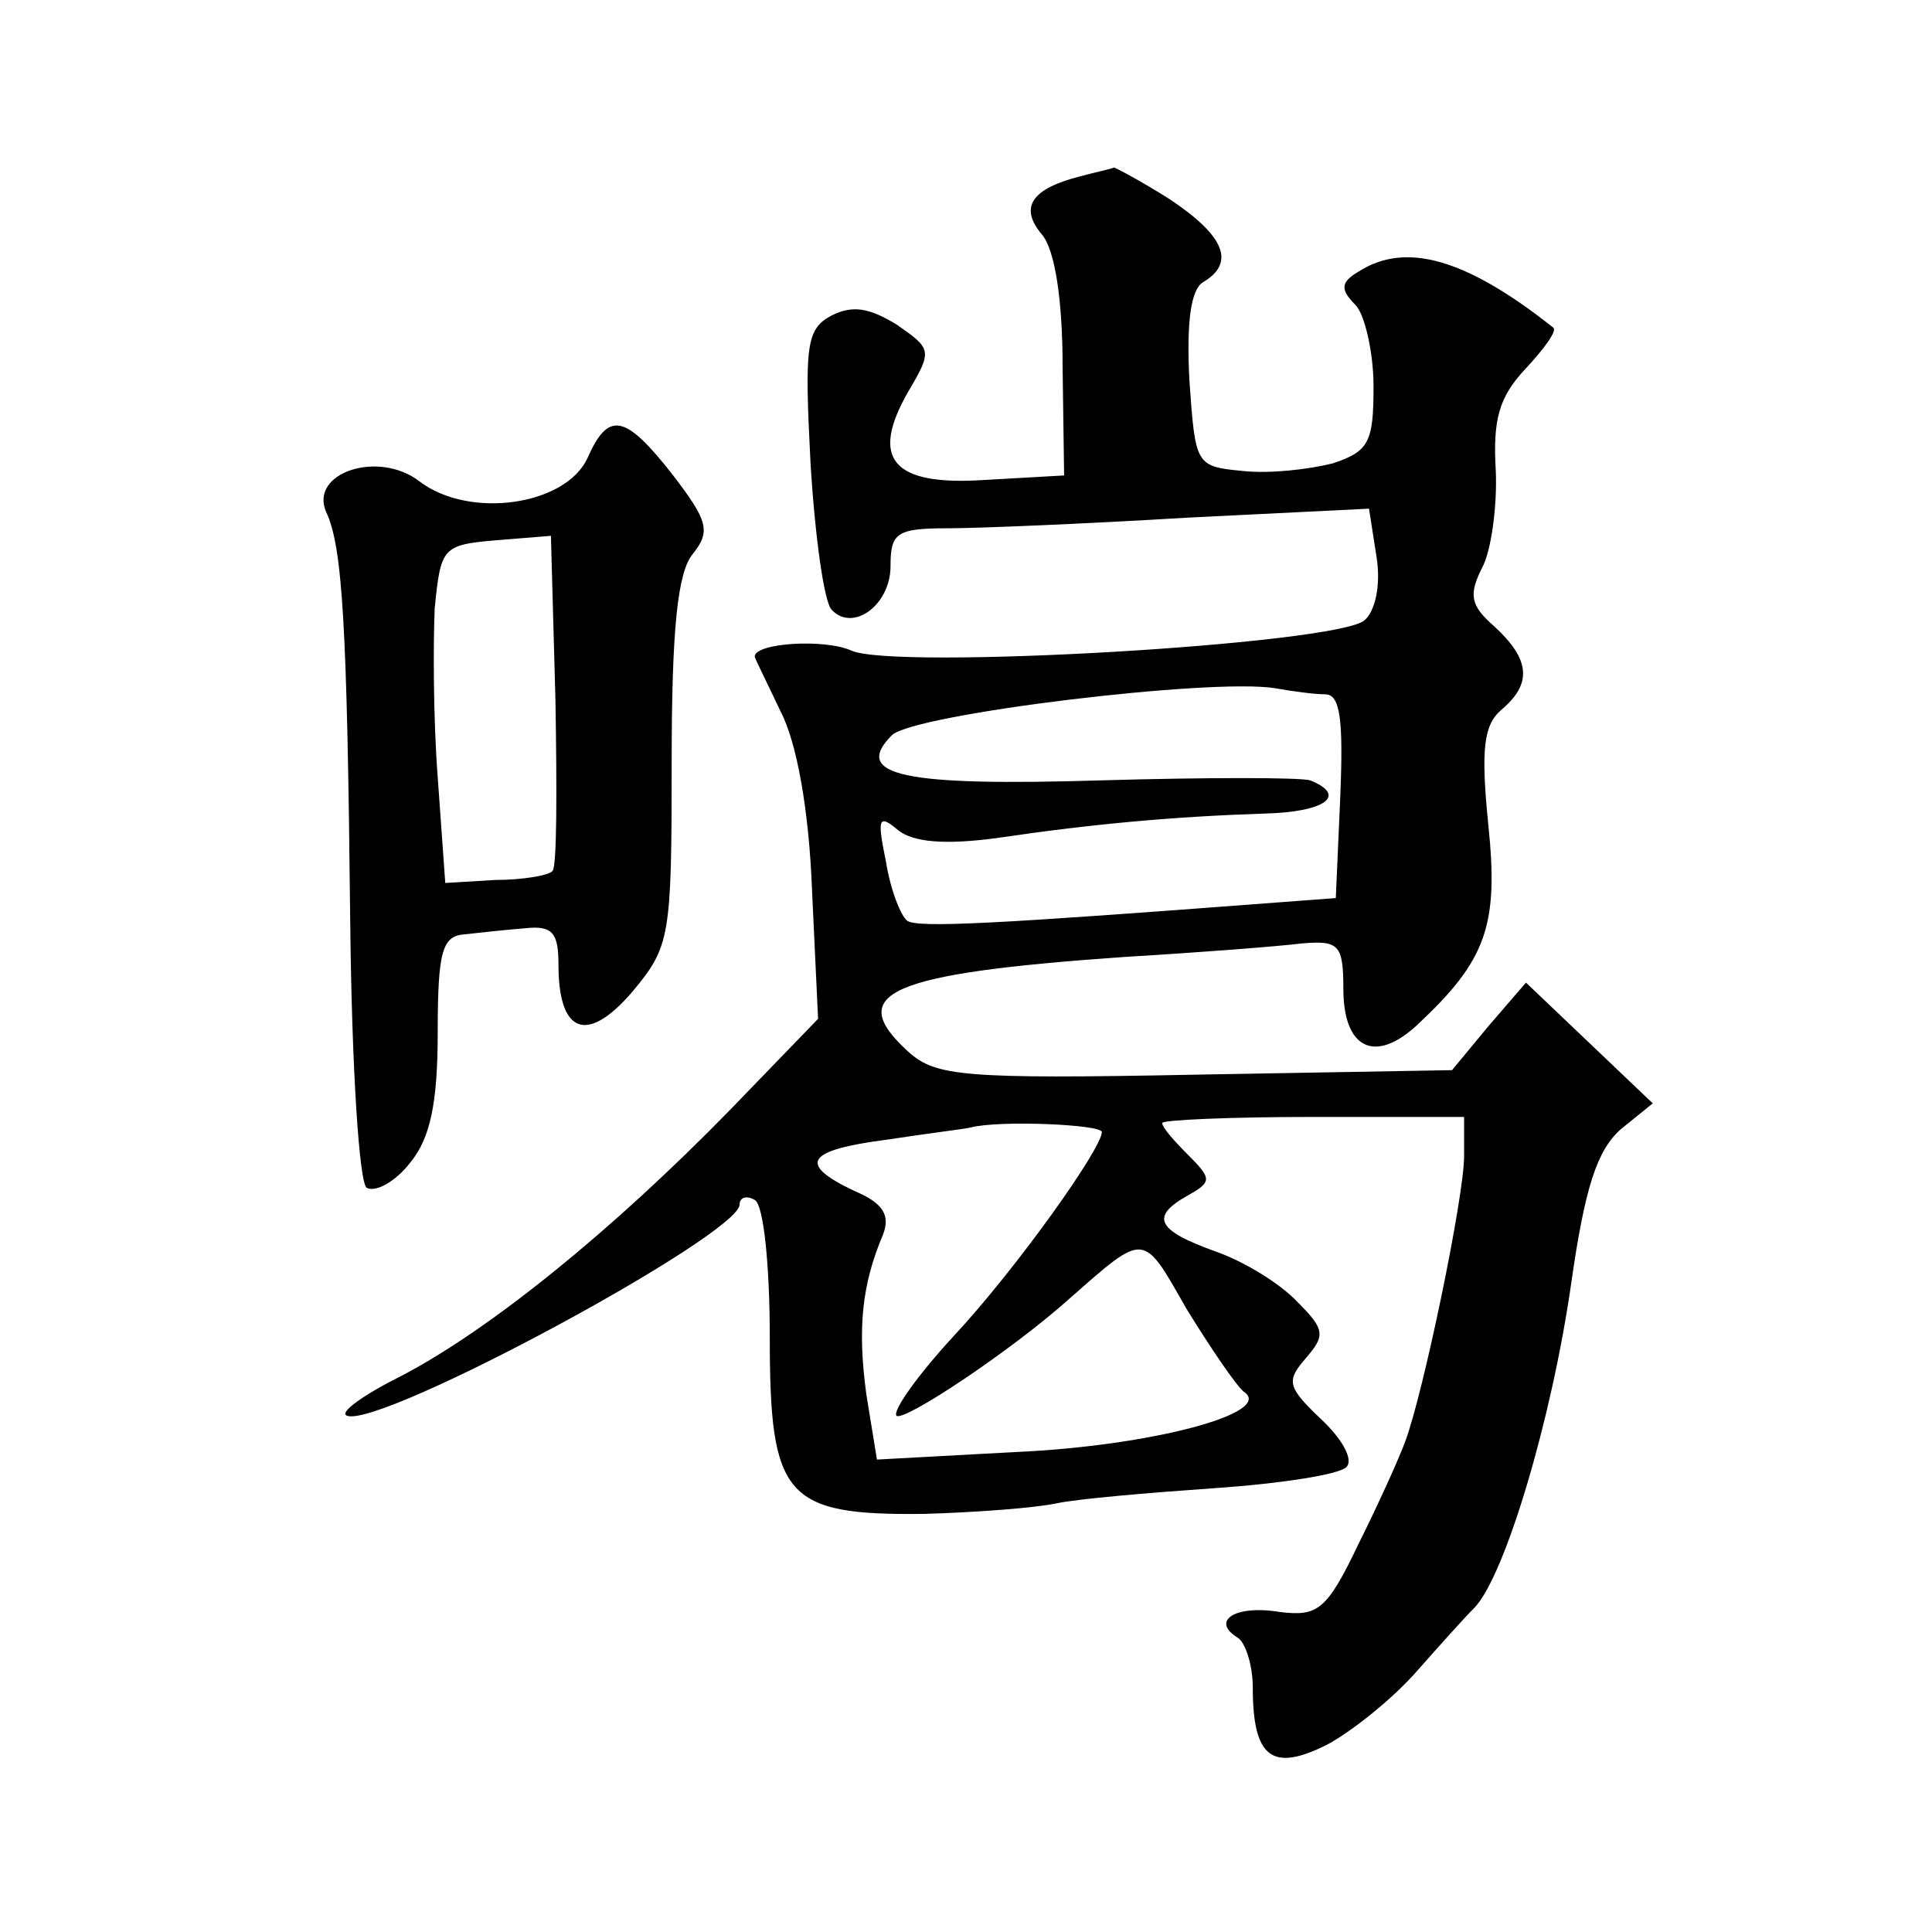 <?xml version="1.0" standalone="no"?>
<!DOCTYPE svg PUBLIC "-//W3C//DTD SVG 20010904//EN"
 "http://www.w3.org/TR/2001/REC-SVG-20010904/DTD/svg10.dtd">
<svg version="1.0" xmlns="http://www.w3.org/2000/svg"
 width="128pt" height="128pt" viewBox="0 0 128 128"
 preserveAspectRatio="xMidYMid meet">
<g transform="translate(0,128) scale(0.1,-0.1)"
fill="#0" stroke="none">
<path d="M715 1163 c-31 -8 -40 -20 -25 -38 9 -10 14 -44 14 -88 l1 -72 -53 -3
c-61 -4 -76 14 -50 59 16 27 15 28 -8 44 -18 11 -29 13 -43 6 -17 -9 -18 -20 -14
-98 3 -49 9 -92 14 -97 14 -15 39 3 39 29 0 22 4 25 38 25 20 0 92 3 158 7 l121
6 5 -32 c3 -19 -1 -36 -8 -42 -19 -16 -312 -33 -340 -20 -18 8 -64 5 -64 -4 0 -1
8 -17 17 -36 11 -21 19 -66 21 -119 l4 -85 -58 -60 c-80 -82 -160 -146 -217 -176
-26 -13 -43 -25 -37 -27 23 -8 260 120 260 140 0 5 5 6 10 3 6 -3 10 -44 10 -91
0 -106 10 -118 102 -117 35 1 74 4 88 7 14 3 61 7 104 10 44 3 83 9 88 14 5 5 -3
19 -17 32 -22 21 -23 25 -10 40 13 15 13 19 -5 37 -11 12 -35 27 -55 34 -39 14
-43 23 -18 37 16 9 16 11 0 27 -9 9 -17 18 -17 21 0 2 45 4 100 4 l100 0 0 -26
c0 -27 -27 -157 -39 -189 -4 -11 -18 -42 -31 -68 -21 -44 -27 -48 -52 -45 -30 5
-46 -6 -28 -17 5 -3 10 -18 10 -33 0 -47 13 -56 49 -38 17 9 44 31 59 48 15 17
32 36 39 43 20 21 51 124 64 215 9 63 17 88 33 102 l21 17 -42 40 -42 40 -25 -29
-24 -29 -170 -3 c-154 -3 -172 -1 -190 15 -43 39 -14 52 143 63 50 3 102 7 118
9 24 2 27 -1 27 -30 0 -40 21 -50 49 -24 46 43 54 66 47 133 -5 50 -3 66 9 76 20
17 19 33 -5 55 -16 14 -17 21 -8 39 6 11 10 41 9 64 -2 34 2 49 20 68 12 13 21
25 18 27 -58 46 -98 57 -129 37 -12 -7 -12 -12 -2 -22 6 -6 12 -31 12 -54 0 -37
-3 -43 -27 -51 -16 -4 -42 -7 -60 -5 -31 3 -31 4 -35 60 -2 39 1 60 9 65 22 13
14 31 -22 55 -19 12 -36 21 -37 21 -2 -1 -12 -3 -23 -6z m163 -343 c10 0 12 -17
10 -67 l-3 -68 -40 -3 c-184 -14 -237 -17 -244 -12 -4 3 -11 20 -14 39 -6 29 -5
32 8 21 10 -8 31 -10 67 -5 61 9 115 14 176 16 40 1 55 12 30 22 -7 2 -69 2 -138
0 -131 -4 -166 3 -139 30 15 14 212 38 254 31 11 -2 26 -4 33 -4z m-148 -290 c0
-11 -57 -91 -98 -135 -24 -26 -41 -50 -38 -53 5 -4 76 43 115 78 50 44 48 44 77
-7 16 -26 33 -51 38 -55 21 -14 -61 -36 -151 -40 l-92 -5 -7 43 c-6 44 -3 73 11
106 5 13 0 21 -19 29 -38 18 -32 27 22 34 26 4 51 7 55 8 19 5 87 2 87 -3z M389
976 c-15 -31 -78 -40 -111 -15 -27 21 -73 6 -62 -20 11 -23 14 -76 16 -269 1 -100
6 -176 11 -179 6 -3 19 4 29 17 13 16 18 39 18 86 0 54 3 64 18 65 9 1 27 3 40
4 18 2 22 -3 22 -24 0 -46 19 -53 49 -18 25 30 26 36 26 152 0 89 4 126 14 138
12 15 10 22 -13 52 -32 41 -43 43 -57 11z m-23 -273 c-2 -3 -20 -6 -38 -6 l-33
-2 -5 70 c-3 39 -3 89 -2 112 4 40 5 42 40 45 l37 3 3 -109 c1 -60 1 -111 -2 -113z"/>
</g>
</svg>
